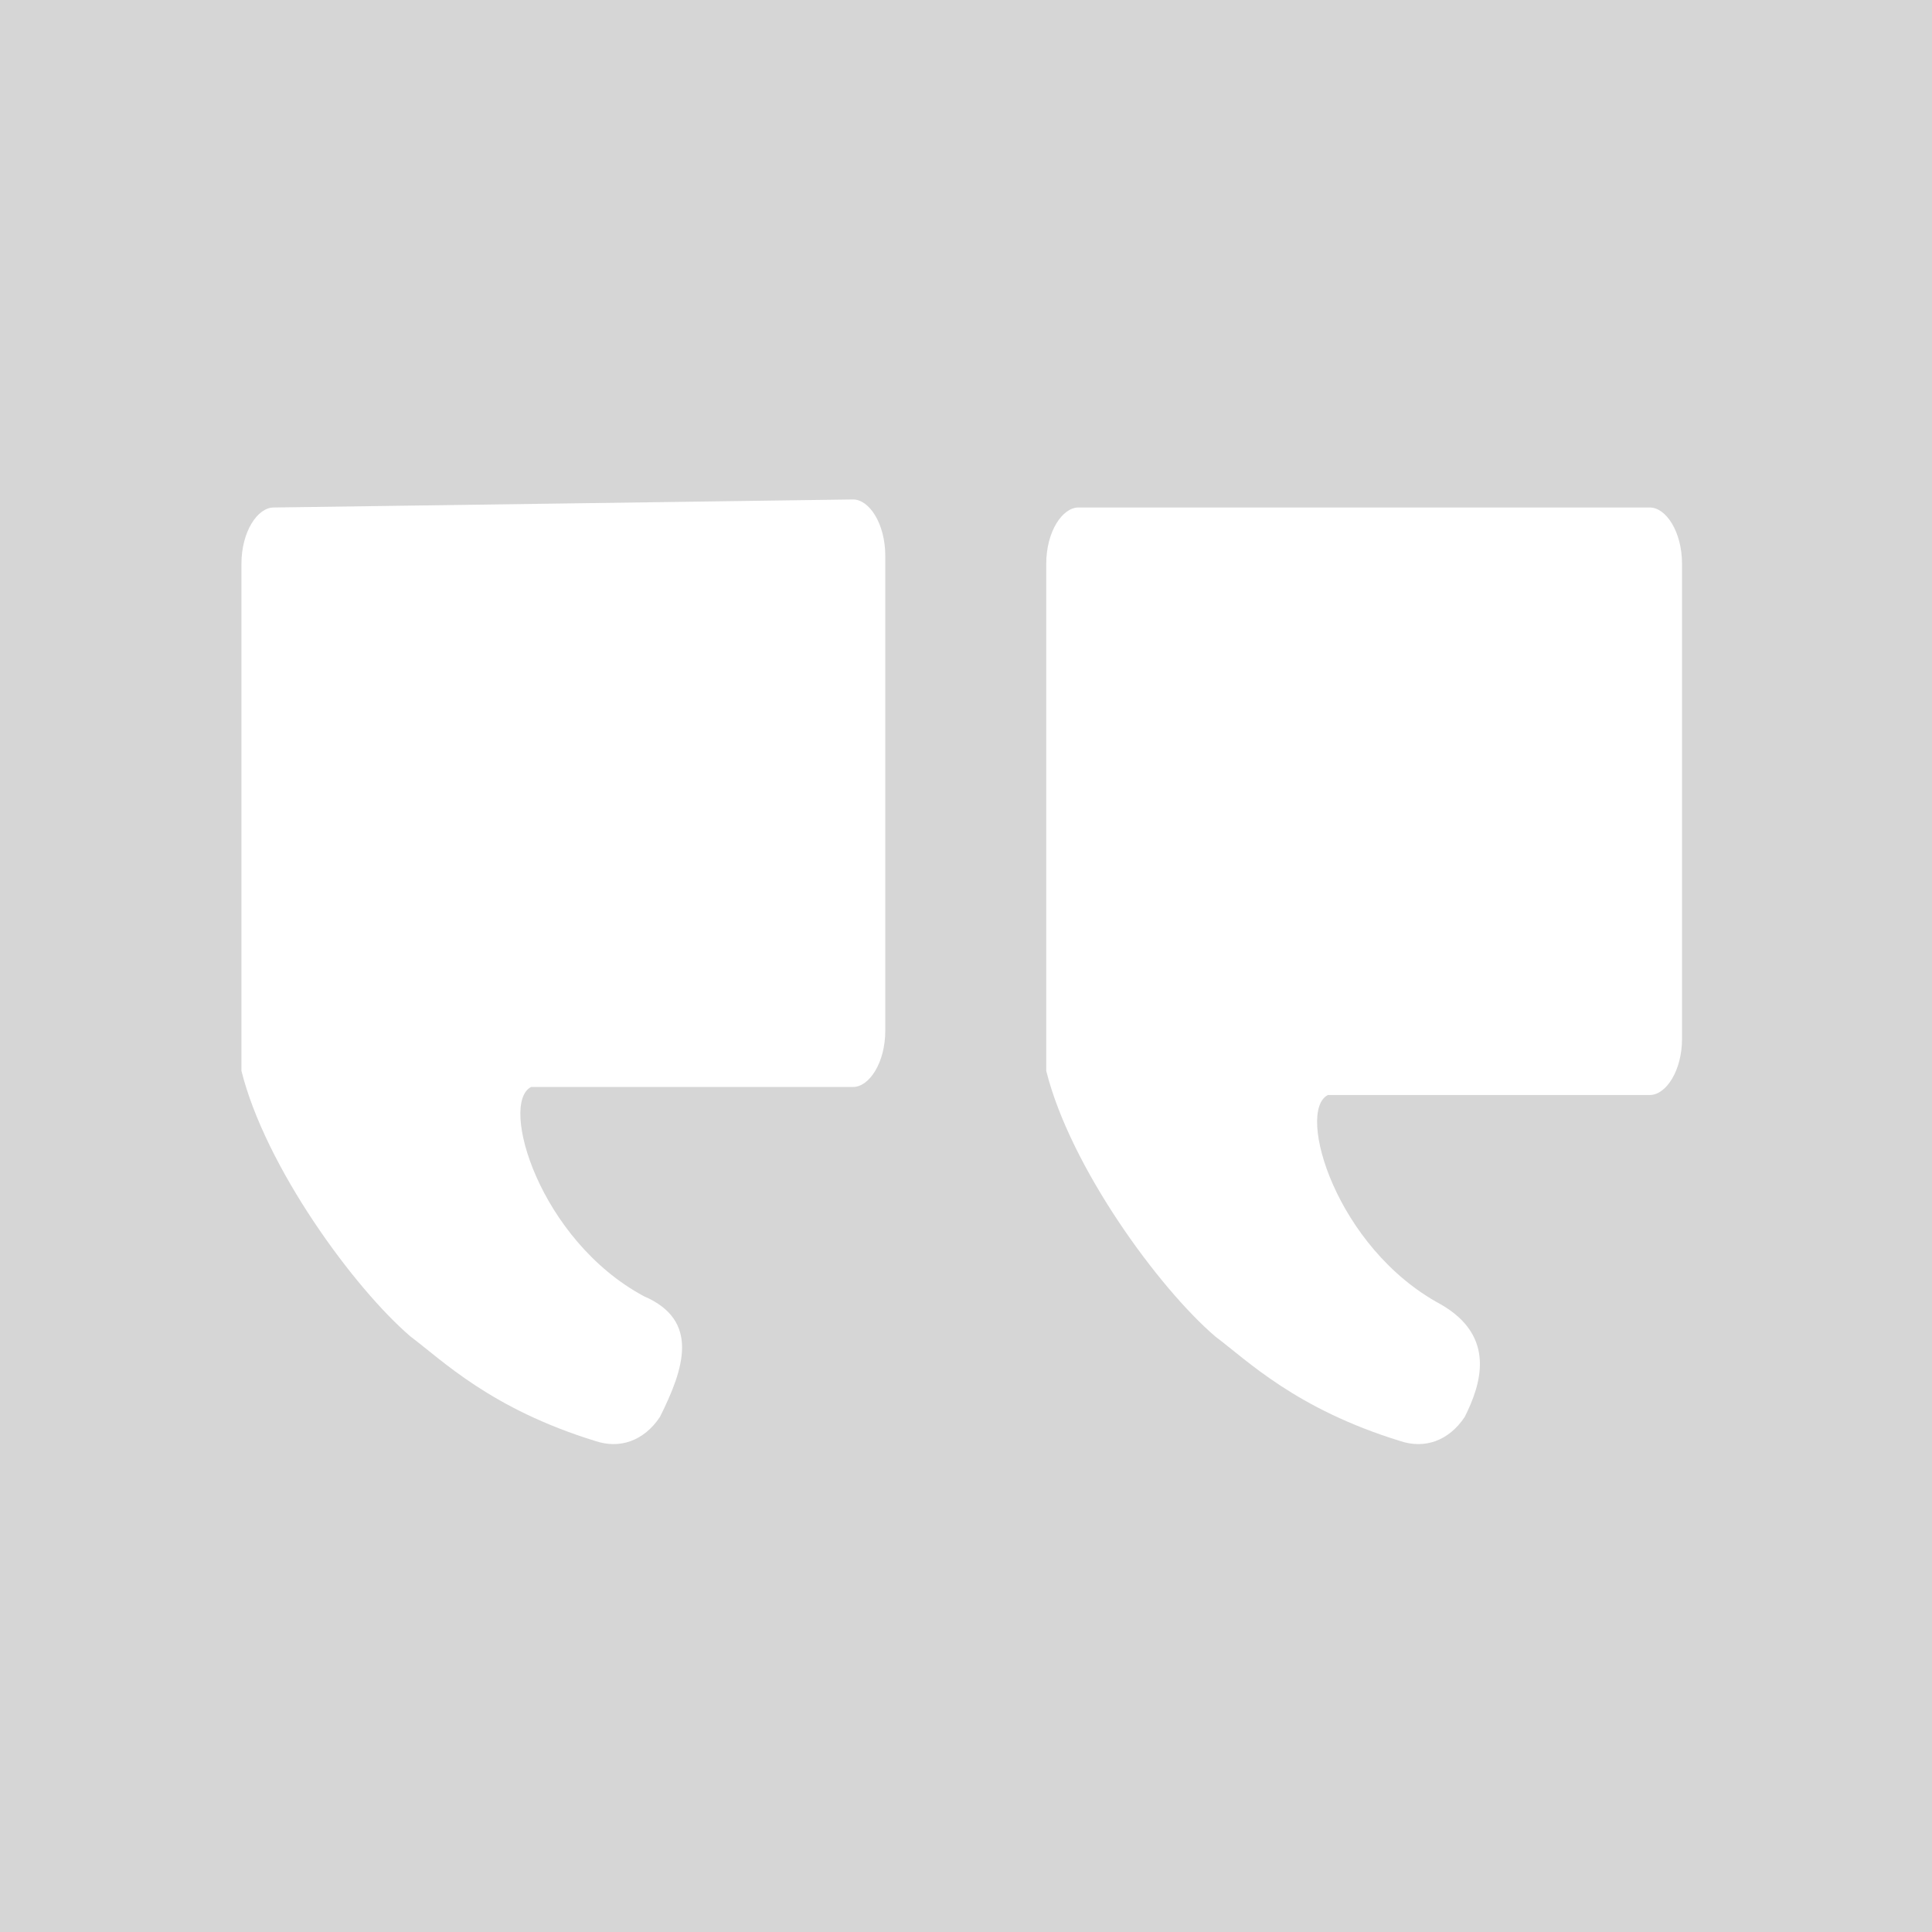 <?xml version="1.0" encoding="utf-8"?>
<!-- Generator: Adobe Illustrator 27.0.0, SVG Export Plug-In . SVG Version: 6.00 Build 0)  -->
<svg version="1.1"
	 id="svg2" xmlns:rdf="http://www.w3.org/1999/02/22-rdf-syntax-ns#" xmlns:cc="http://creativecommons.org/ns#" xmlns:inkscape="http://www.inkscape.org/namespaces/inkscape" xmlns:dc="http://purl.org/dc/elements/1.1/" xmlns:sodipodi="http://sodipodi.sourceforge.net/DTD/sodipodi-0.dtd" xmlns:svg="http://www.w3.org/2000/svg"
	 xmlns="http://www.w3.org/2000/svg" xmlns:xlink="http://www.w3.org/1999/xlink" x="0px" y="0px" viewBox="0 0 32 32"
	 style="enable-background:new 0 0 32 32;" xml:space="preserve" opacity=".2">
<rect x="0" y="0" width="32" height="32" fill="#333333" stroke="none"/>
<style type="text/css">
	.st0{fill:#fff;}
</style>
<g id="g10" transform="matrix(1.333,0,0,-1.333,0,32)">
	<path id="path1228" class="st0" d="M13.4,17.7c-0.2,0-0.4-0.3-0.4-0.7l0-5.9c0-0.1,0-0.2,0-0.4l0,0c0.3-1.2,1.4-2.7,2.1-3.3
		c0.4-0.3,1-0.9,2.3-1.3c0.3-0.1,0.6,0,0.8,0.3c0.2,0.4,0.4,1-0.3,1.4c-1.3,0.7-1.8,2.4-1.4,2.6l4,0c0.2,0,0.4,0.3,0.4,0.7l0,5.9
		c0,0.4-0.2,0.7-0.4,0.7L13.4,17.7z"/>
	<path id="path1232" class="st0" d="M3.4,17.7c-0.2,0-0.4-0.3-0.4-0.7l0-5.9c0-0.1,0-0.2,0-0.4l0,0c0.3-1.2,1.4-2.7,2.1-3.3
		c0.4-0.3,1-0.9,2.3-1.3c0.3-0.1,0.6,0,0.8,0.3C8.5,7,8.7,7.6,8,7.9c-1.3,0.7-1.8,2.4-1.4,2.6l4,0c0.2,0,0.4,0.3,0.4,0.7l0,5.9
		c0,0.4-0.2,0.7-0.4,0.7L3.4,17.7z"/>
</g>
</svg>
